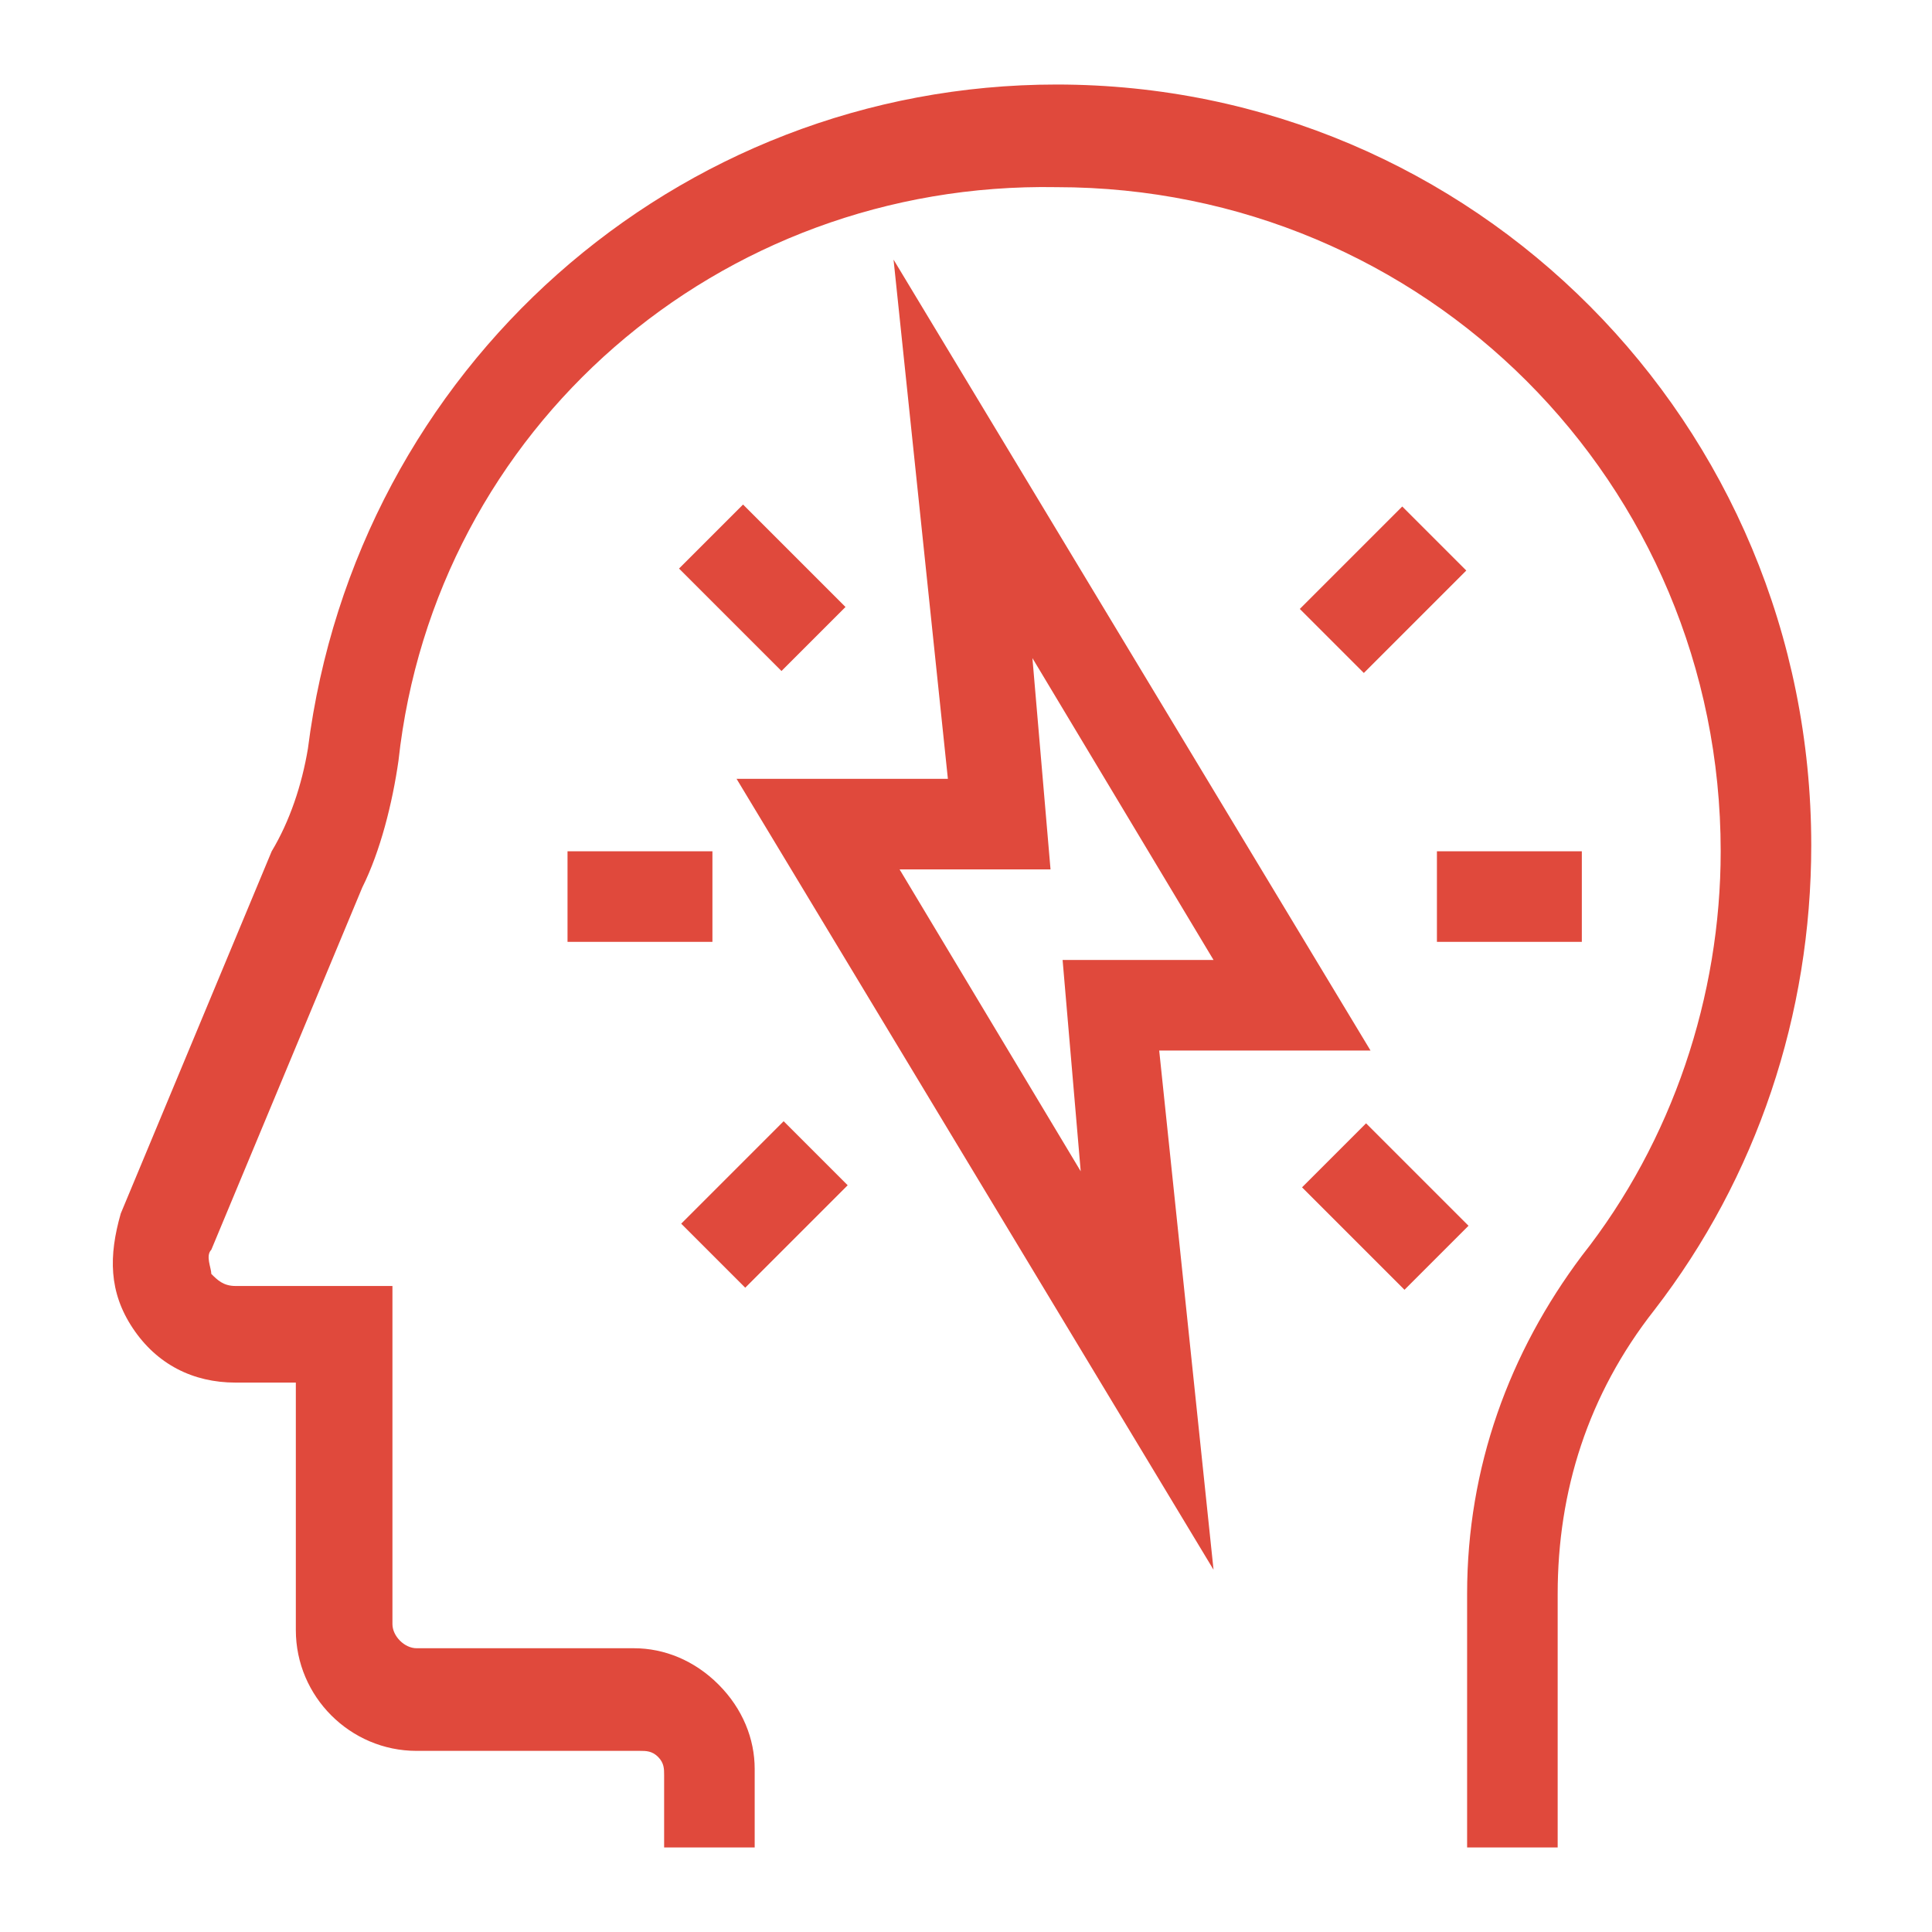 <?xml version="1.0" encoding="utf-8"?>
<!-- Generator: Adobe Illustrator 24.1.0, SVG Export Plug-In . SVG Version: 6.00 Build 0)  -->
<svg version="1.1" id="Layer_1" xmlns="http://www.w3.org/2000/svg" xmlns:xlink="http://www.w3.org/1999/xlink" x="0px" y="0px"
	 width="32px" height="32px" viewBox="0 0 32 32" style="enable-background:new 0 0 32 32;" xml:space="preserve">
<style type="text/css">
	.st0{fill:#E0493C;}
</style>
<g>
	<g>
		<g>
			<rect x="9.4" y="14.1" class="st0" width="2.4" height="1.5"/>
		</g>
	</g>
	<g>
		<g>
			<rect x="23.8" y="14.1" class="st0" width="2.4" height="1.5"/>
		</g>
	</g>
	<g>
		<g>
			<path class="st0" d="M20.1,26l-7.9-13.1h3.5l-0.9-8.6l7.9,13.1h-3.5L20.1,26z M14.9,14.4l3,5l-0.3-3.5h2.5l-3-5l0.3,3.5H14.9z"/>
		</g>
	</g>
	<g>
		<path class="st0" d="M12.5,30.6l-1.5,0l0-1.2c0-0.1,0-0.2-0.1-0.3c-0.1-0.1-0.2-0.1-0.3-0.1H6.9c-1.1,0-2-0.9-2-2v-4.1l-1,0
			c-0.7,0-1.3-0.3-1.7-0.9c-0.4-0.6-0.4-1.2-0.2-1.9l2.5-6C4.8,13.6,5,13,5.1,12.4c0.8-6.3,6.1-11,12.4-11C24.4,1.4,30,7,30,14
			c0,2.8-0.9,5.5-2.6,7.7c-1.1,1.4-1.6,3-1.6,4.7v4.2h-1.5v-4.2c0-2.1,0.7-4,1.9-5.6c1.5-1.9,2.3-4.3,2.3-6.7c0-6.1-4.9-11-11-11
			C11.9,3,7.2,7.1,6.6,12.6c-0.1,0.7-0.3,1.5-0.6,2.1l-2.5,6c-0.1,0.1,0,0.3,0,0.4c0.1,0.1,0.2,0.2,0.4,0.2l2.6,0v5.6
			c0,0.2,0.2,0.4,0.4,0.4h3.6c0.5,0,1,0.2,1.4,0.6c0.4,0.4,0.6,0.9,0.6,1.4L12.5,30.6z"/>
	</g>
	<g>
		<g>
			
				<rect x="11.5" y="19.2" transform="matrix(0.707 -0.707 0.707 0.707 -10.422 14.824)" class="st0" width="2.4" height="1.5"/>
		</g>
	</g>
	<g>
		<g>
			<rect x="21.7" y="9" transform="matrix(0.707 -0.707 0.707 0.707 -0.176 19.065)" class="st0" width="2.4" height="1.5"/>
		</g>
	</g>
	<g>
		<g>
			
				<rect x="22.2" y="18.8" transform="matrix(0.707 -0.707 0.707 0.707 -7.421 22.07)" class="st0" width="1.5" height="2.4"/>
		</g>
	</g>
	<g>
		<g>
			<rect x="11.9" y="8.5" transform="matrix(0.707 -0.707 0.707 0.707 -3.176 11.821)" class="st0" width="1.5" height="2.4"/>
		</g>
	</g>
</g>
</svg>
